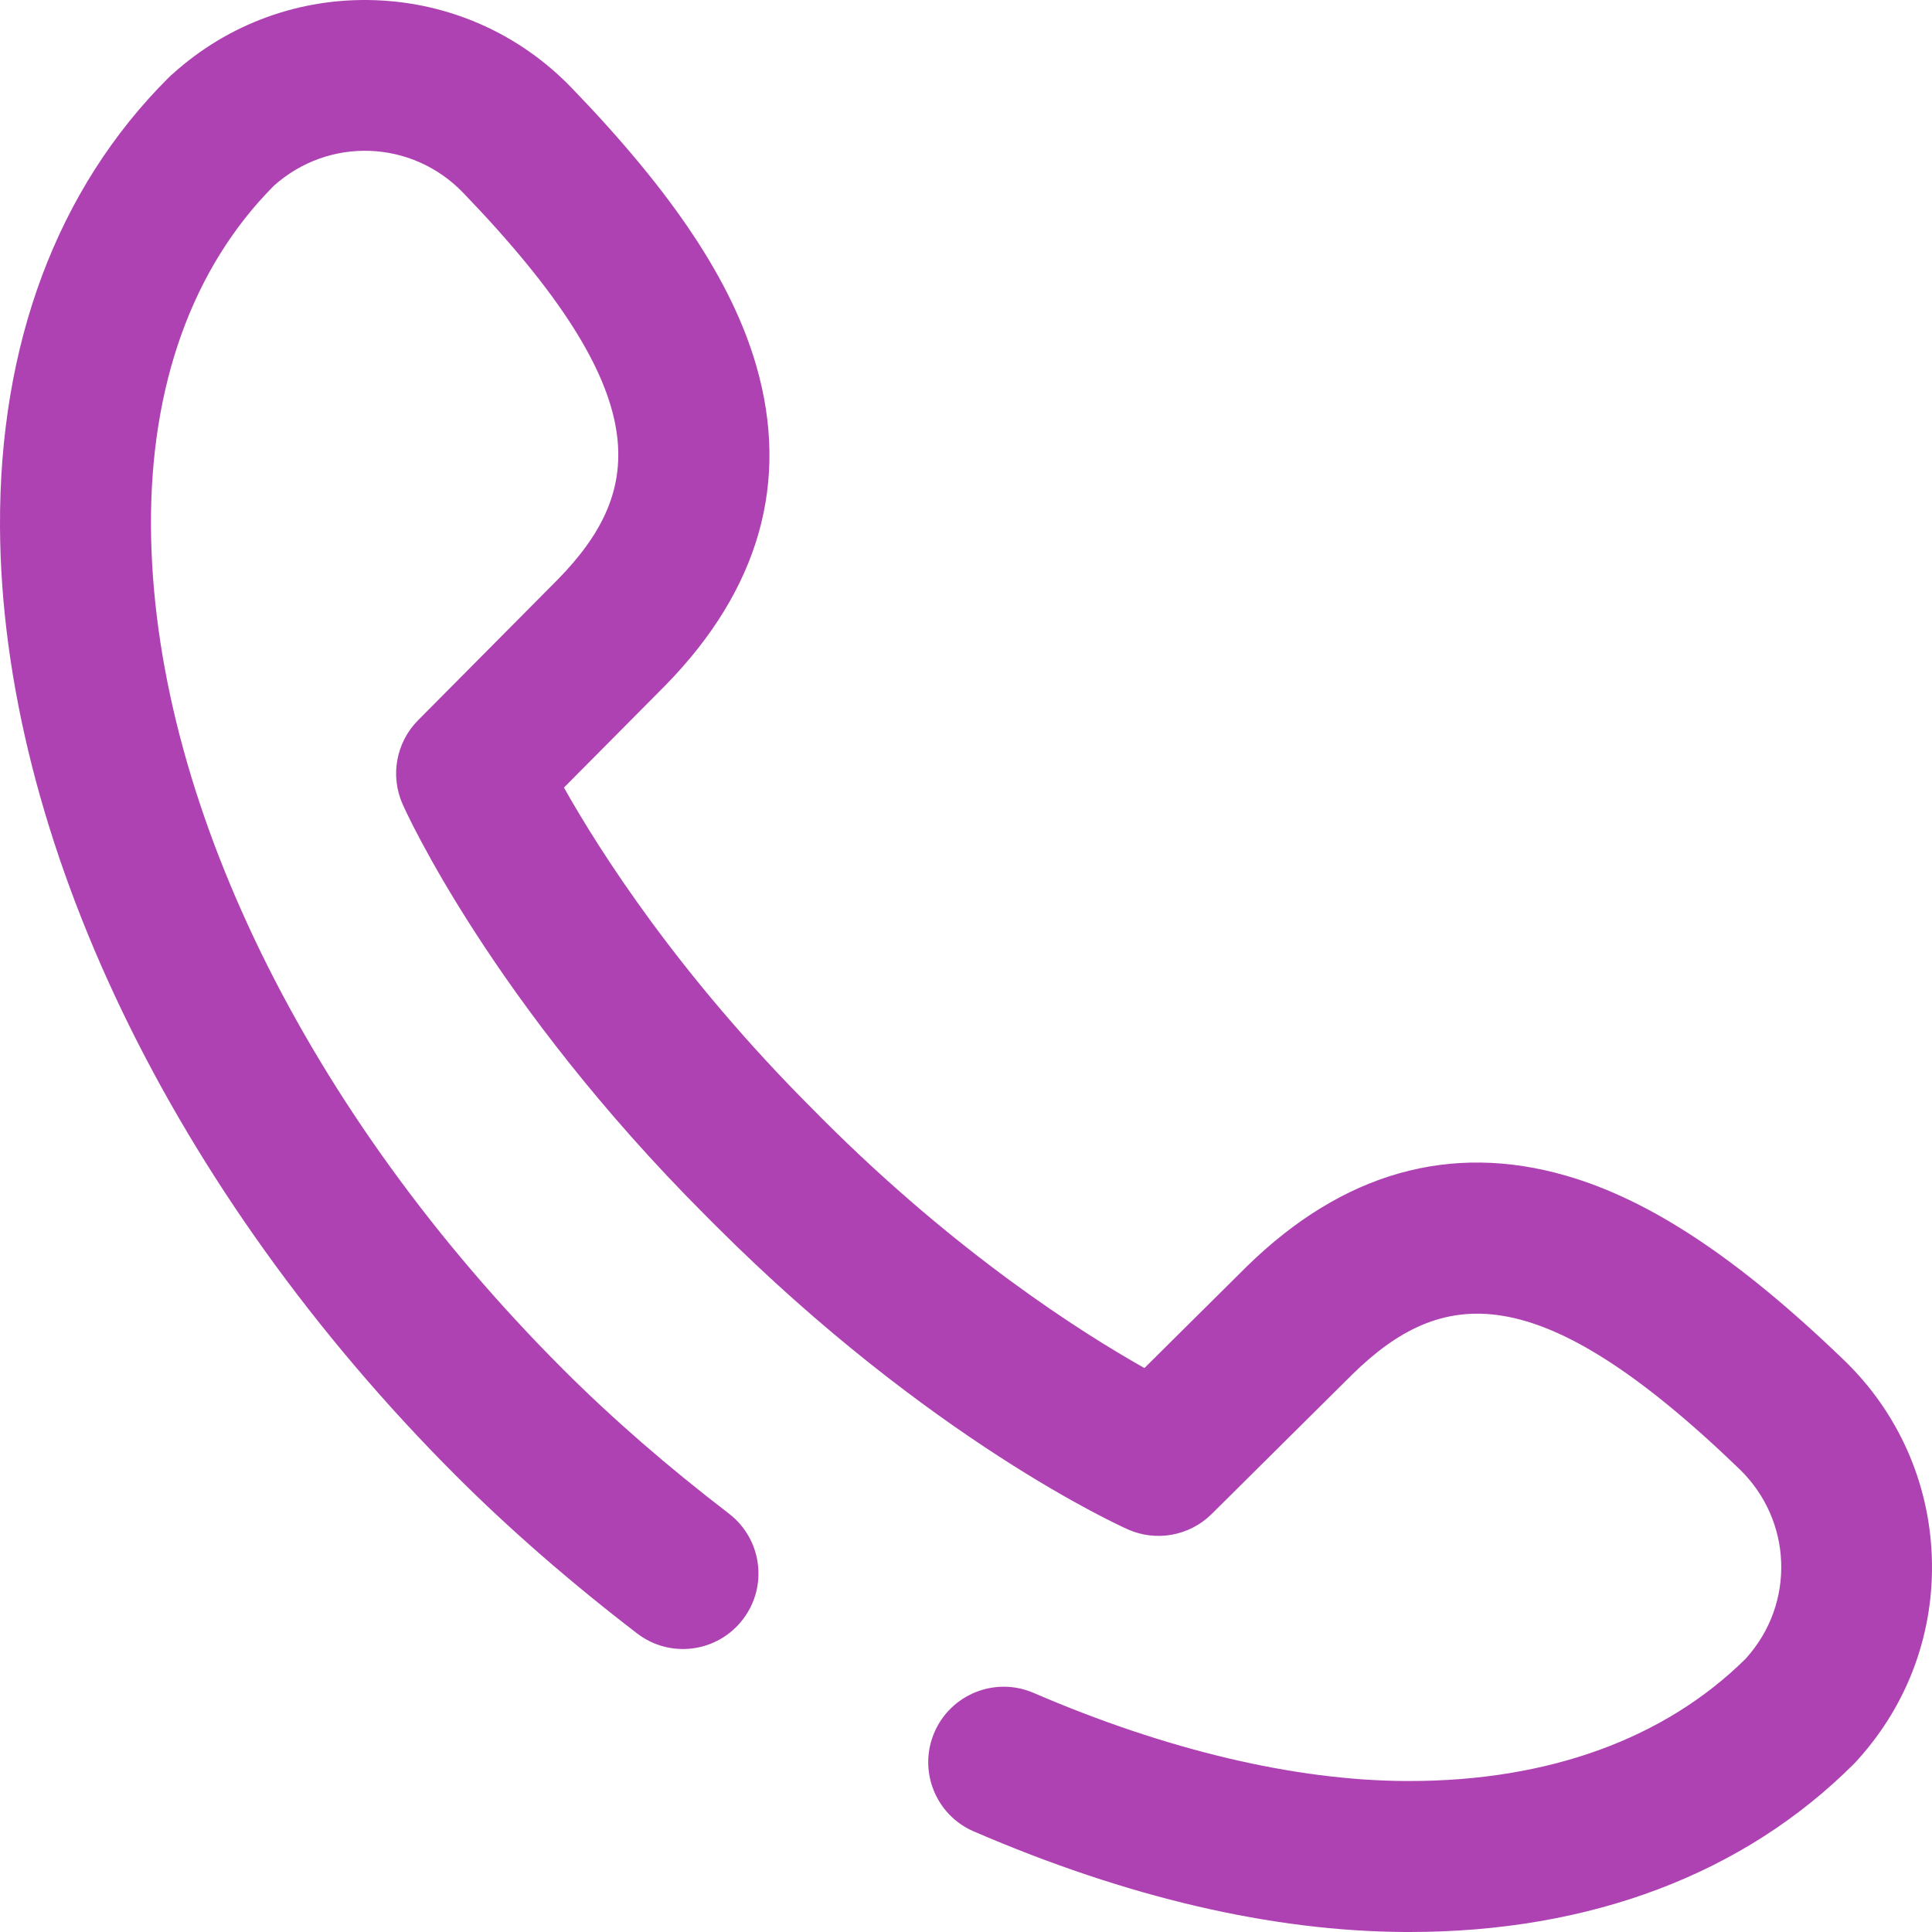 <svg width="20" height="20" viewBox="0 0 20 20" fill="none" xmlns="http://www.w3.org/2000/svg">
<g clip-path="url(#clip0)">
<path d="M19.998 16.115C19.97 15.342 19.648 14.62 19.091 14.082C18 13.03 17.085 12.423 16.214 12.171C15.013 11.824 13.9 12.14 12.908 13.109C12.906 13.111 12.905 13.112 12.903 13.114L11.847 14.162C11.187 13.79 9.903 12.973 8.516 11.586L8.414 11.483C7.026 10.096 6.209 8.813 5.838 8.153L6.886 7.097C6.888 7.095 6.889 7.094 6.891 7.092C7.86 6.1 8.176 4.987 7.829 3.786C7.577 2.914 6.97 2 5.917 0.909C5.38 0.352 4.658 0.03 3.885 0.002C3.111 -0.026 2.368 0.243 1.792 0.761L1.769 0.781C1.759 0.79 1.749 0.8 1.739 0.81C0.592 1.956 -0.009 3.562 0 5.453C0.016 8.664 1.781 12.337 4.722 15.278C5.276 15.832 5.907 16.381 6.595 16.909C6.937 17.172 7.428 17.107 7.69 16.764C7.953 16.422 7.888 15.932 7.546 15.669C6.912 15.183 6.333 14.68 5.827 14.173C3.171 11.517 1.577 8.254 1.563 5.445C1.555 3.989 1.993 2.773 2.829 1.929L2.835 1.923C3.403 1.414 4.263 1.445 4.793 1.994C6.815 4.091 6.669 5.082 5.775 5.998L4.327 7.457C4.1 7.686 4.037 8.031 4.168 8.325C4.204 8.408 5.094 10.373 7.309 12.588L7.412 12.691C9.627 14.906 11.592 15.795 11.675 15.832C11.969 15.963 12.314 15.9 12.543 15.673L14.002 14.225C14.918 13.331 15.909 13.184 18.006 15.207C18.555 15.737 18.587 16.597 18.077 17.164L18.071 17.171C17.233 18 16.031 18.437 14.591 18.437C14.579 18.437 14.567 18.437 14.555 18.437C13.404 18.432 12.071 18.116 10.7 17.525C10.304 17.354 9.844 17.537 9.673 17.933C9.502 18.329 9.685 18.789 10.081 18.959C11.666 19.643 13.168 19.993 14.547 20C14.562 20 14.577 20 14.591 20C16.463 20 18.052 19.399 19.19 18.261C19.2 18.251 19.21 18.241 19.219 18.231L19.239 18.208C19.757 17.632 20.026 16.889 19.998 16.115Z" fill="#AE42B3"/>
</g>
<defs>
<clipPath id="clip0">
<rect width="20" height="20" fill="white"/>
</clipPath>
</defs>
</svg>
